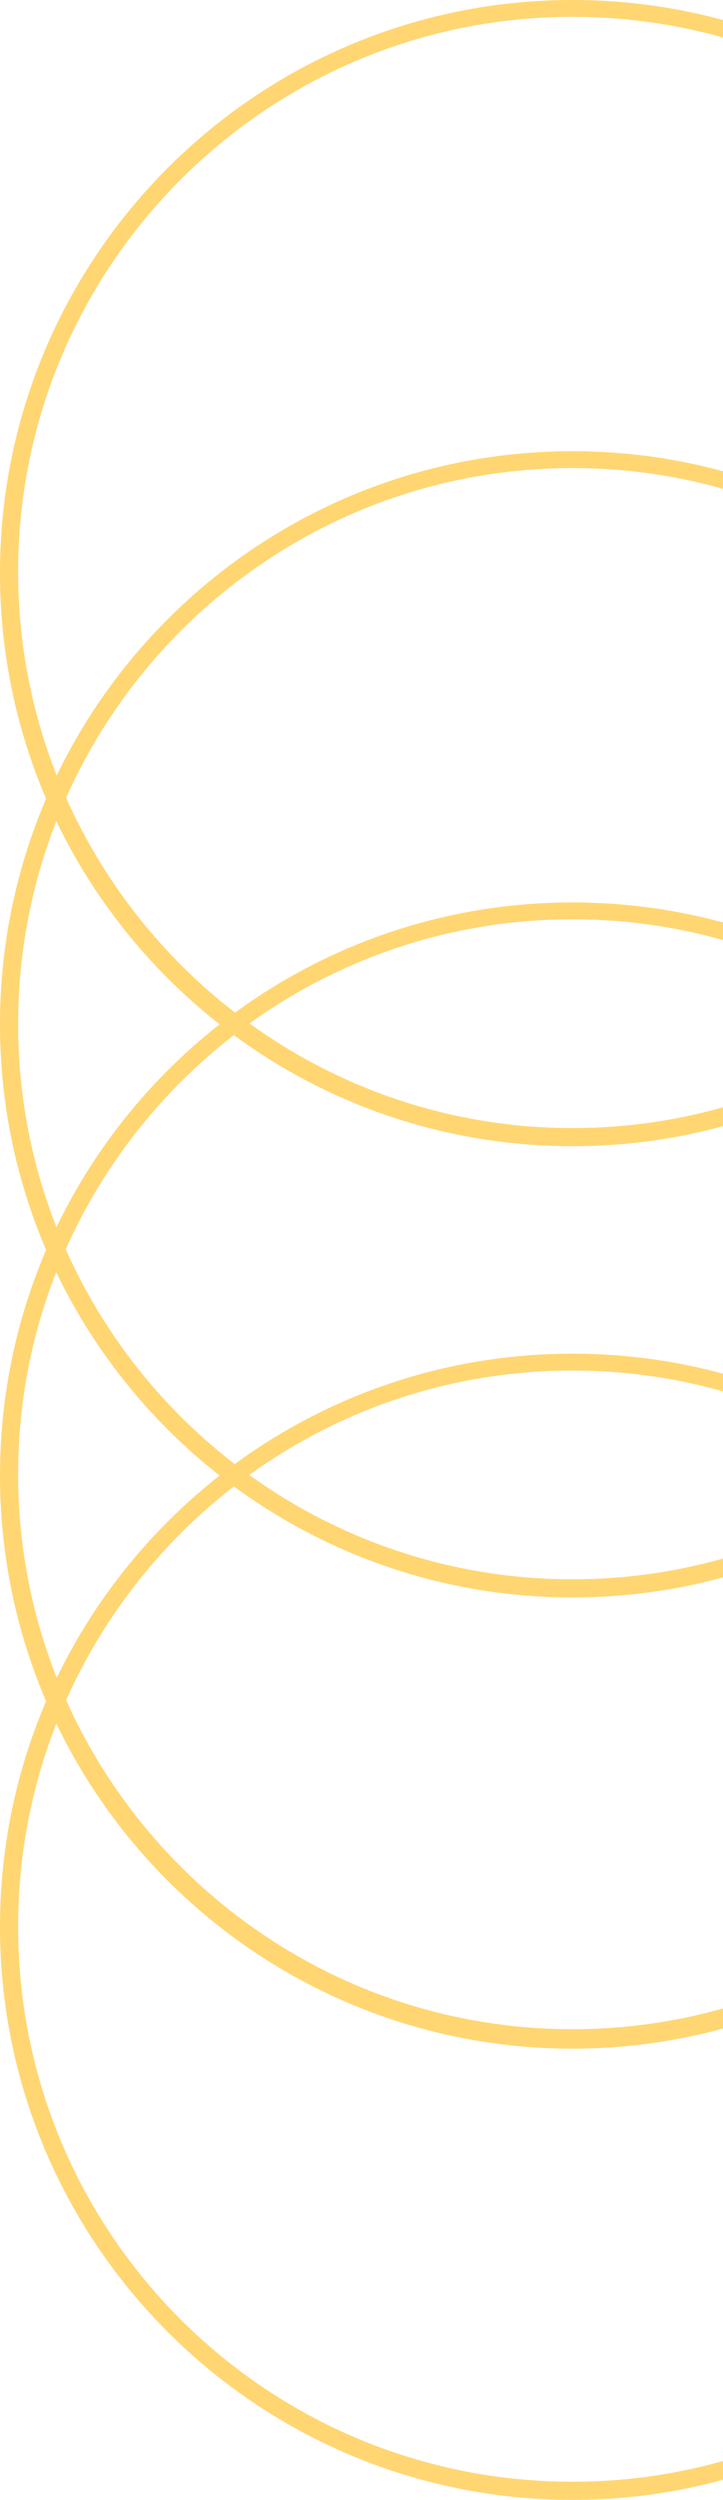 <svg width="130" height="449" viewBox="0 0 130 449" fill="none" xmlns="http://www.w3.org/2000/svg">
<path d="M102.935 449C46.111 449 0 402.889 0 346.065C0 289.242 46.111 243.131 102.935 243.131C159.758 243.131 205.869 289.242 205.869 346.065C205.869 402.656 159.758 449 102.935 449ZM102.935 246.158C47.974 246.158 3.26 290.872 3.26 346.065C3.26 401.259 47.974 445.74 102.935 445.74C157.895 445.74 202.842 401.026 202.842 346.065C202.842 291.105 157.895 246.158 102.935 246.158Z" fill="#FFD672"/>
<path d="M102.935 367.956C46.111 367.956 0 321.845 0 265.022C0 208.198 46.111 162.087 102.935 162.087C159.758 162.087 205.869 208.198 205.869 265.022C205.869 321.613 159.758 367.956 102.935 367.956ZM102.935 165.115C47.974 165.115 3.26 209.828 3.26 264.789C3.26 319.749 47.974 364.463 102.935 364.463C157.895 364.463 202.842 319.749 202.842 264.789C202.842 209.828 157.895 165.115 102.935 165.115Z" fill="#FFD672"/>
<path d="M102.935 286.913C46.111 286.913 0 240.802 0 183.978C0 127.155 46.111 81.044 102.935 81.044C159.758 81.044 205.869 127.155 205.869 183.978C205.869 240.802 159.758 286.913 102.935 286.913ZM102.935 84.071C47.974 84.071 3.26 128.785 3.26 183.978C3.26 238.939 47.974 283.653 102.935 283.653C157.895 283.653 202.842 238.939 202.842 183.978C202.609 128.785 157.895 84.071 102.935 84.071Z" fill="#FFD672"/>
<path d="M102.935 205.869C46.111 205.869 0 159.758 0 102.935C0 46.111 46.111 0 102.935 0C159.758 0 205.869 46.111 205.869 102.935C205.869 159.758 159.758 205.869 102.935 205.869ZM102.935 3.027C47.974 3.027 3.26 47.741 3.26 102.702C3.26 157.662 47.974 202.609 102.935 202.609C157.895 202.609 202.842 157.895 202.842 102.702C202.842 47.508 157.895 3.027 102.935 3.027Z" fill="#FFD672"/>
</svg>
